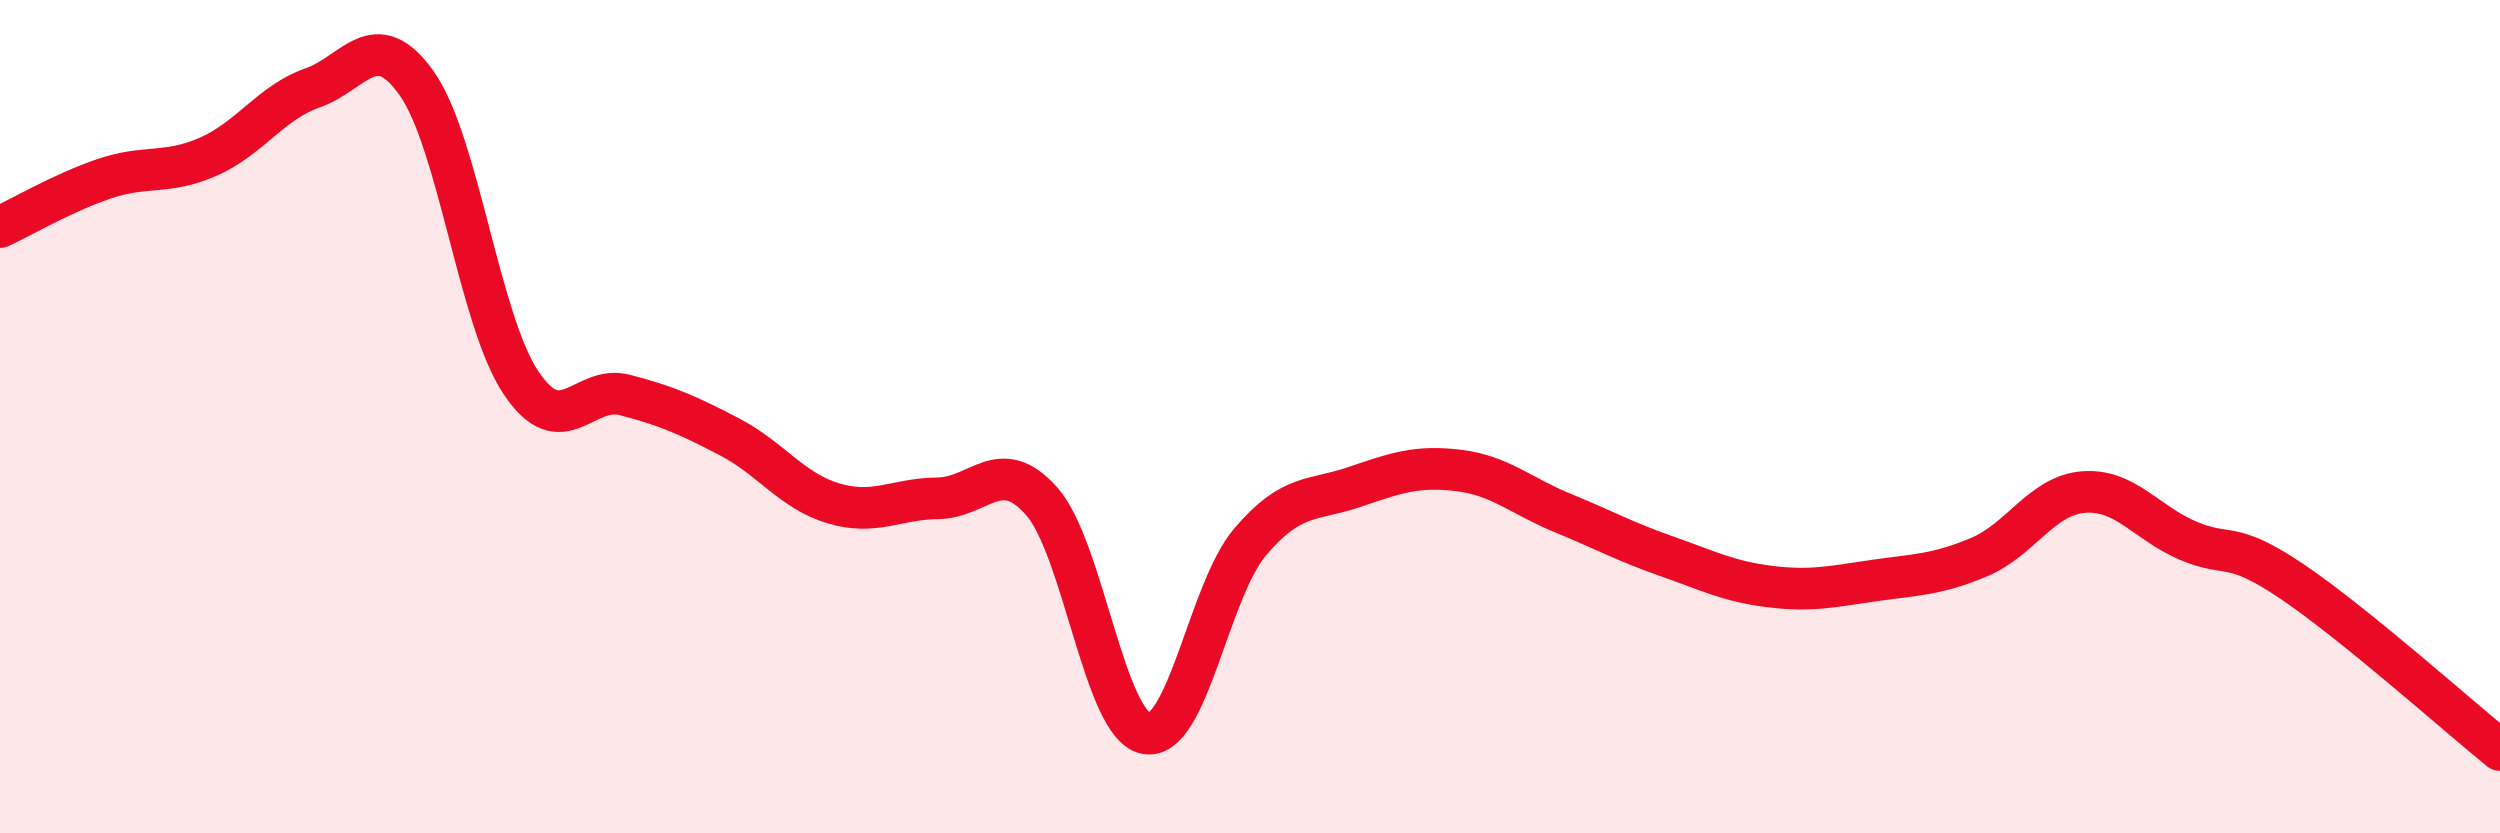 
    <svg width="60" height="20" viewBox="0 0 60 20" xmlns="http://www.w3.org/2000/svg">
      <path
        d="M 0,5.45 C 0.5,5.22 1.5,4.63 2.5,4.29 C 3.5,3.95 4,4.2 5,3.76 C 6,3.32 6.5,2.46 7.5,2.11 C 8.5,1.76 9,0.59 10,2 C 11,3.41 11.5,7.68 12.5,9.18 C 13.5,10.68 14,9.22 15,9.48 C 16,9.74 16.5,9.96 17.5,10.48 C 18.5,11 19,11.78 20,12.08 C 21,12.38 21.5,11.97 22.5,11.96 C 23.5,11.95 24,10.9 25,12.03 C 26,13.16 26.5,17.4 27.5,17.6 C 28.5,17.8 29,14.19 30,13.01 C 31,11.83 31.5,12.03 32.5,11.69 C 33.5,11.35 34,11.17 35,11.29 C 36,11.41 36.5,11.9 37.5,12.31 C 38.5,12.72 39,13 40,13.35 C 41,13.7 41.5,13.96 42.5,14.08 C 43.5,14.2 44,14.07 45,13.93 C 46,13.79 46.5,13.79 47.5,13.37 C 48.5,12.95 49,11.89 50,11.81 C 51,11.73 51.5,12.54 52.5,12.97 C 53.5,13.4 53.5,12.94 55,13.95 C 56.5,14.96 59,17.19 60,18L60 20L0 20Z"
        fill="#EB0A25"
        opacity="0.1"
        stroke-linecap="round"
        stroke-linejoin="round"
      />
      <path
        d="M 0,5.45 C 0.5,5.22 1.5,4.63 2.5,4.29 C 3.5,3.95 4,4.2 5,3.76 C 6,3.32 6.5,2.46 7.5,2.11 C 8.5,1.76 9,0.59 10,2 C 11,3.41 11.5,7.68 12.5,9.18 C 13.5,10.68 14,9.22 15,9.48 C 16,9.74 16.5,9.96 17.5,10.48 C 18.5,11 19,11.78 20,12.08 C 21,12.38 21.5,11.97 22.5,11.96 C 23.5,11.95 24,10.9 25,12.03 C 26,13.16 26.5,17.4 27.5,17.6 C 28.5,17.8 29,14.19 30,13.01 C 31,11.83 31.5,12.03 32.5,11.69 C 33.5,11.35 34,11.17 35,11.29 C 36,11.41 36.5,11.9 37.5,12.31 C 38.5,12.72 39,13 40,13.35 C 41,13.7 41.5,13.96 42.5,14.08 C 43.5,14.2 44,14.07 45,13.93 C 46,13.79 46.5,13.79 47.5,13.37 C 48.5,12.95 49,11.89 50,11.81 C 51,11.73 51.5,12.54 52.5,12.97 C 53.5,13.4 53.5,12.94 55,13.95 C 56.5,14.96 59,17.19 60,18"
        stroke="#EB0A25"
        stroke-width="1"
        fill="none"
        stroke-linecap="round"
        stroke-linejoin="round"
      />
    </svg>
  